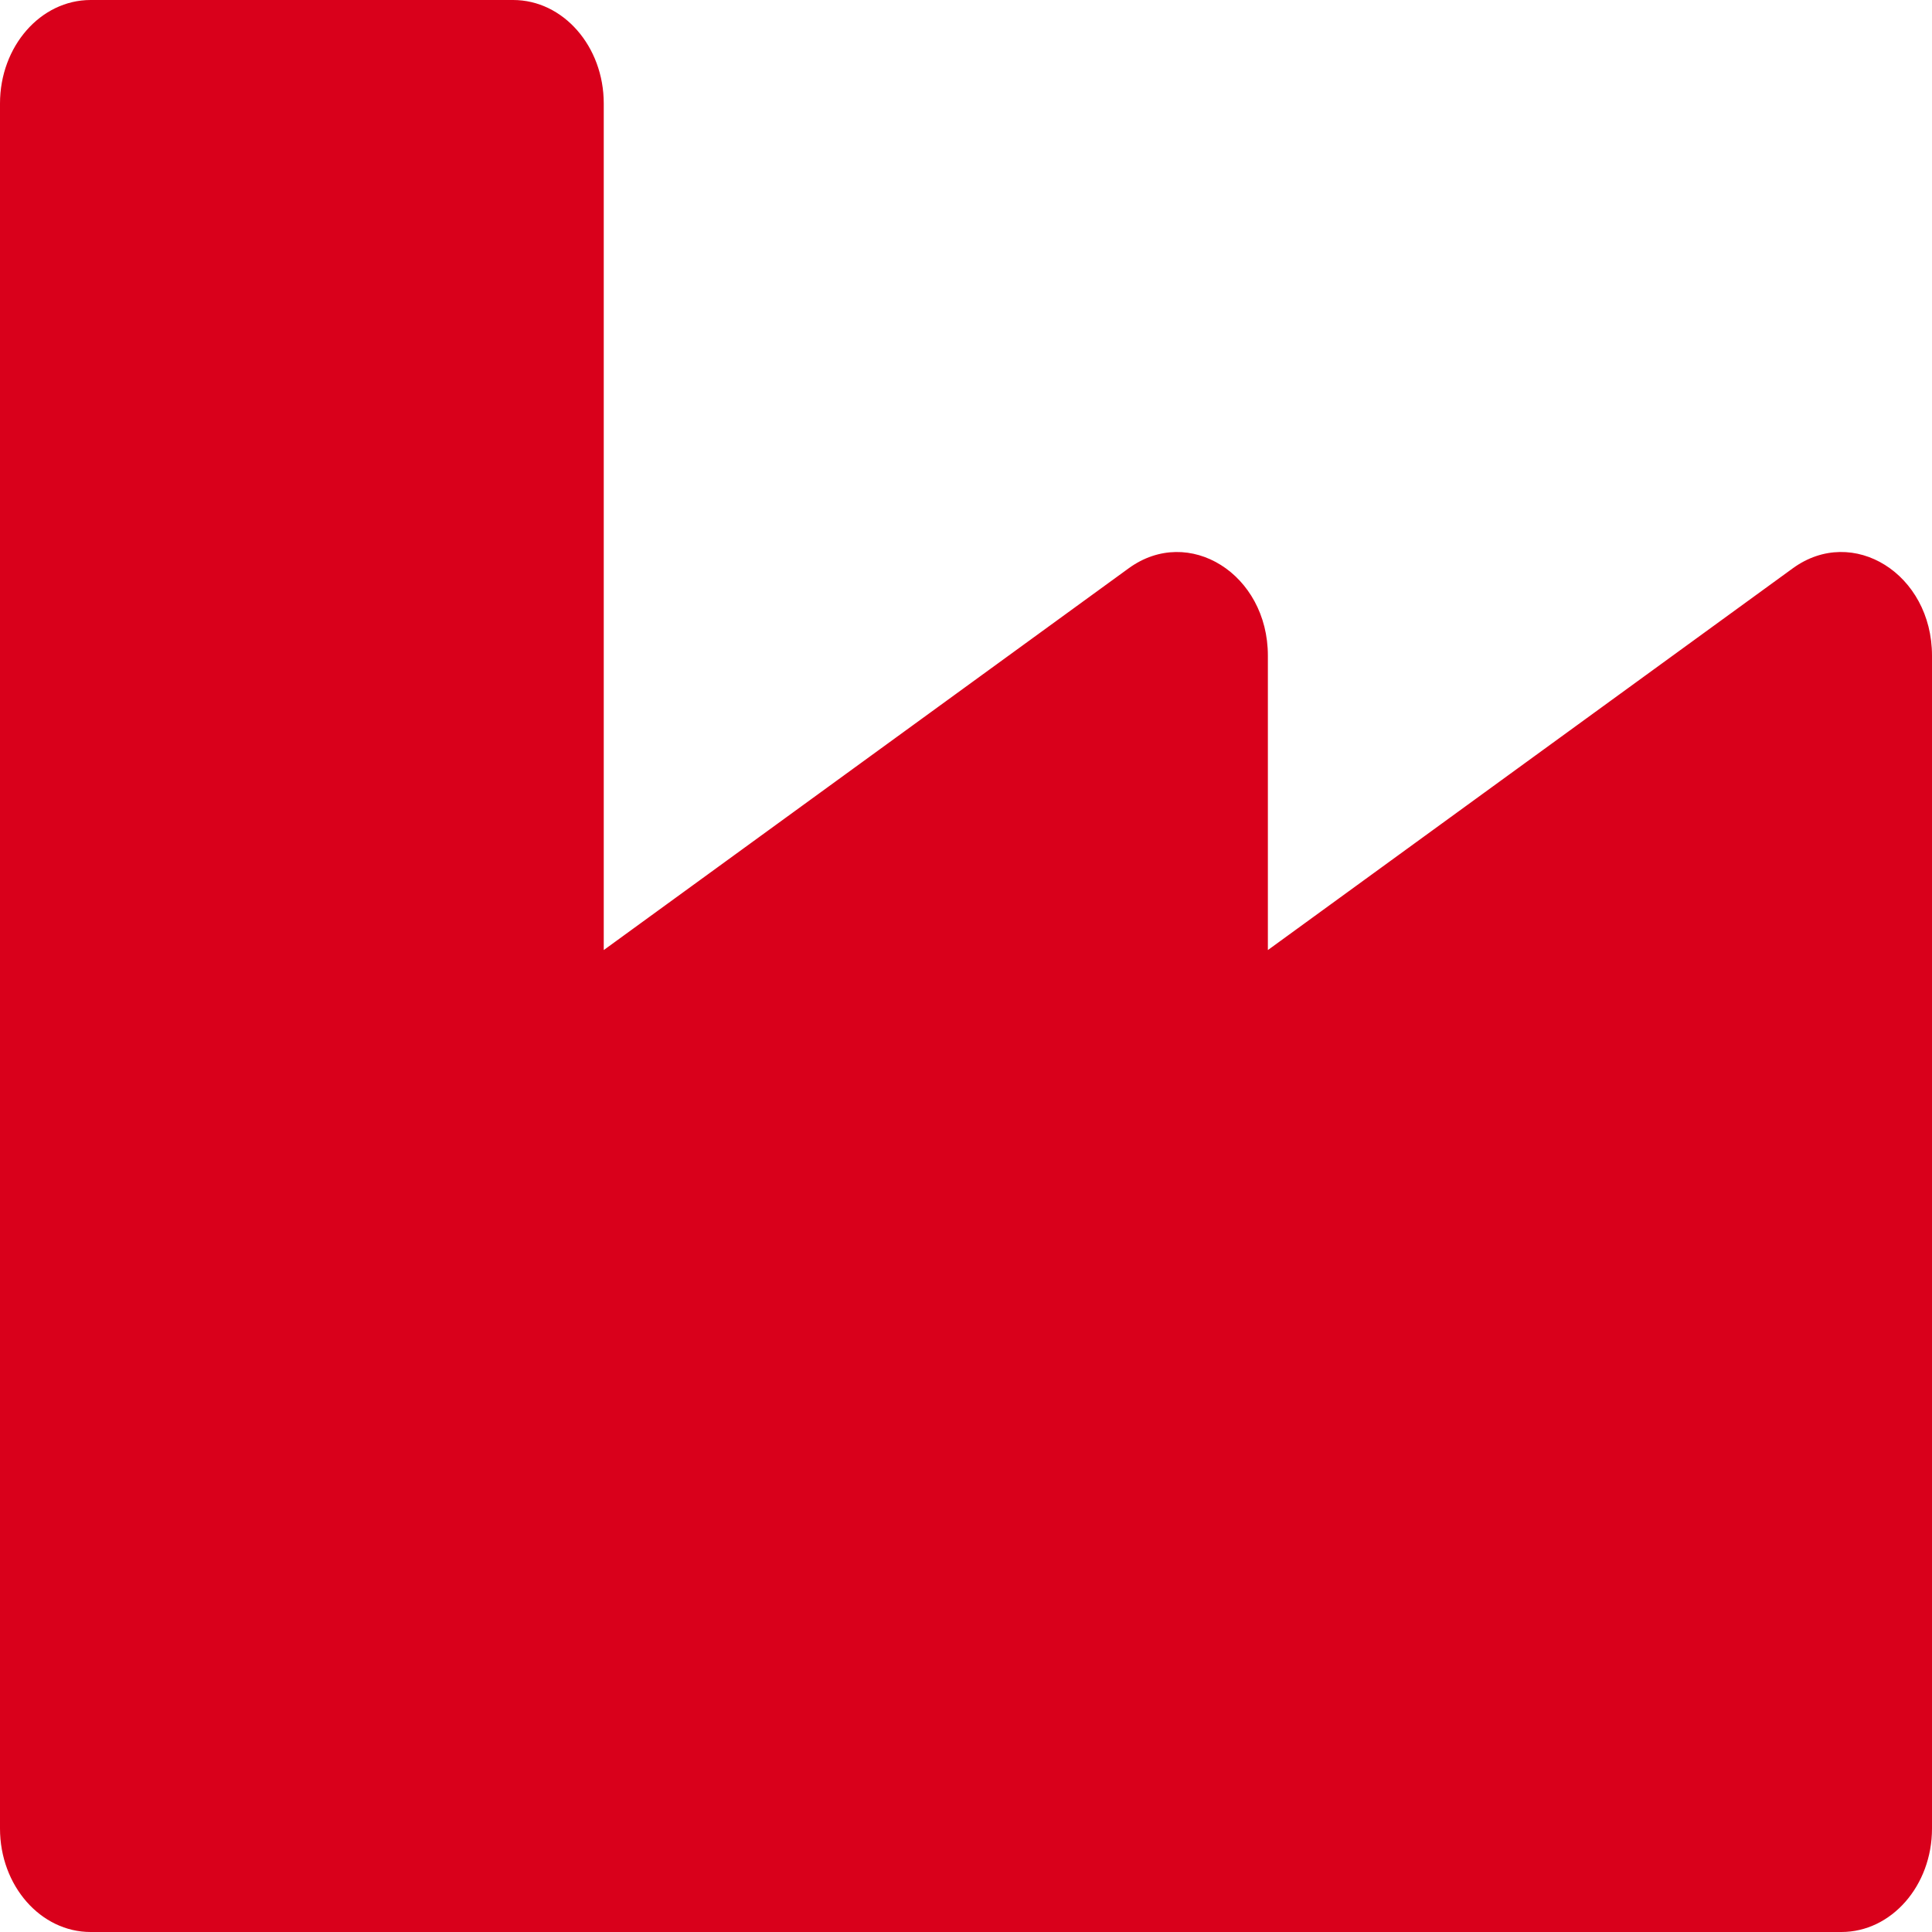 ﻿<?xml version="1.0" encoding="utf-8"?>
<svg version="1.1" xmlns:xlink="http://www.w3.org/1999/xlink" width="20px" height="20px" xmlns="http://www.w3.org/2000/svg">
  <g transform="matrix(1 0 0 1 -75 -117 )">
    <path d="M 20 6.787  C 20 5.942  19.182 5.43  18.559 5.883  L 13.125 9.835  L 13.125 6.787  C 13.125 5.943  12.307 5.43  11.684 5.883  L 6.25 9.835  L 6.25 1.071  C 6.25 0.48  5.83 0  5.312 0  L 0.938 0  C 0.42 0  0 0.48  0 1.071  L 0 18.929  C 0 19.52  0.42 20  0.938 20  L 19.062 20  C 19.58 20  20 19.52  20 18.929  L 20 6.787  Z " fill-rule="nonzero" fill="#d9001b" stroke="none" transform="matrix(1 0 0 1 75 117 )" />
  </g>
</svg>